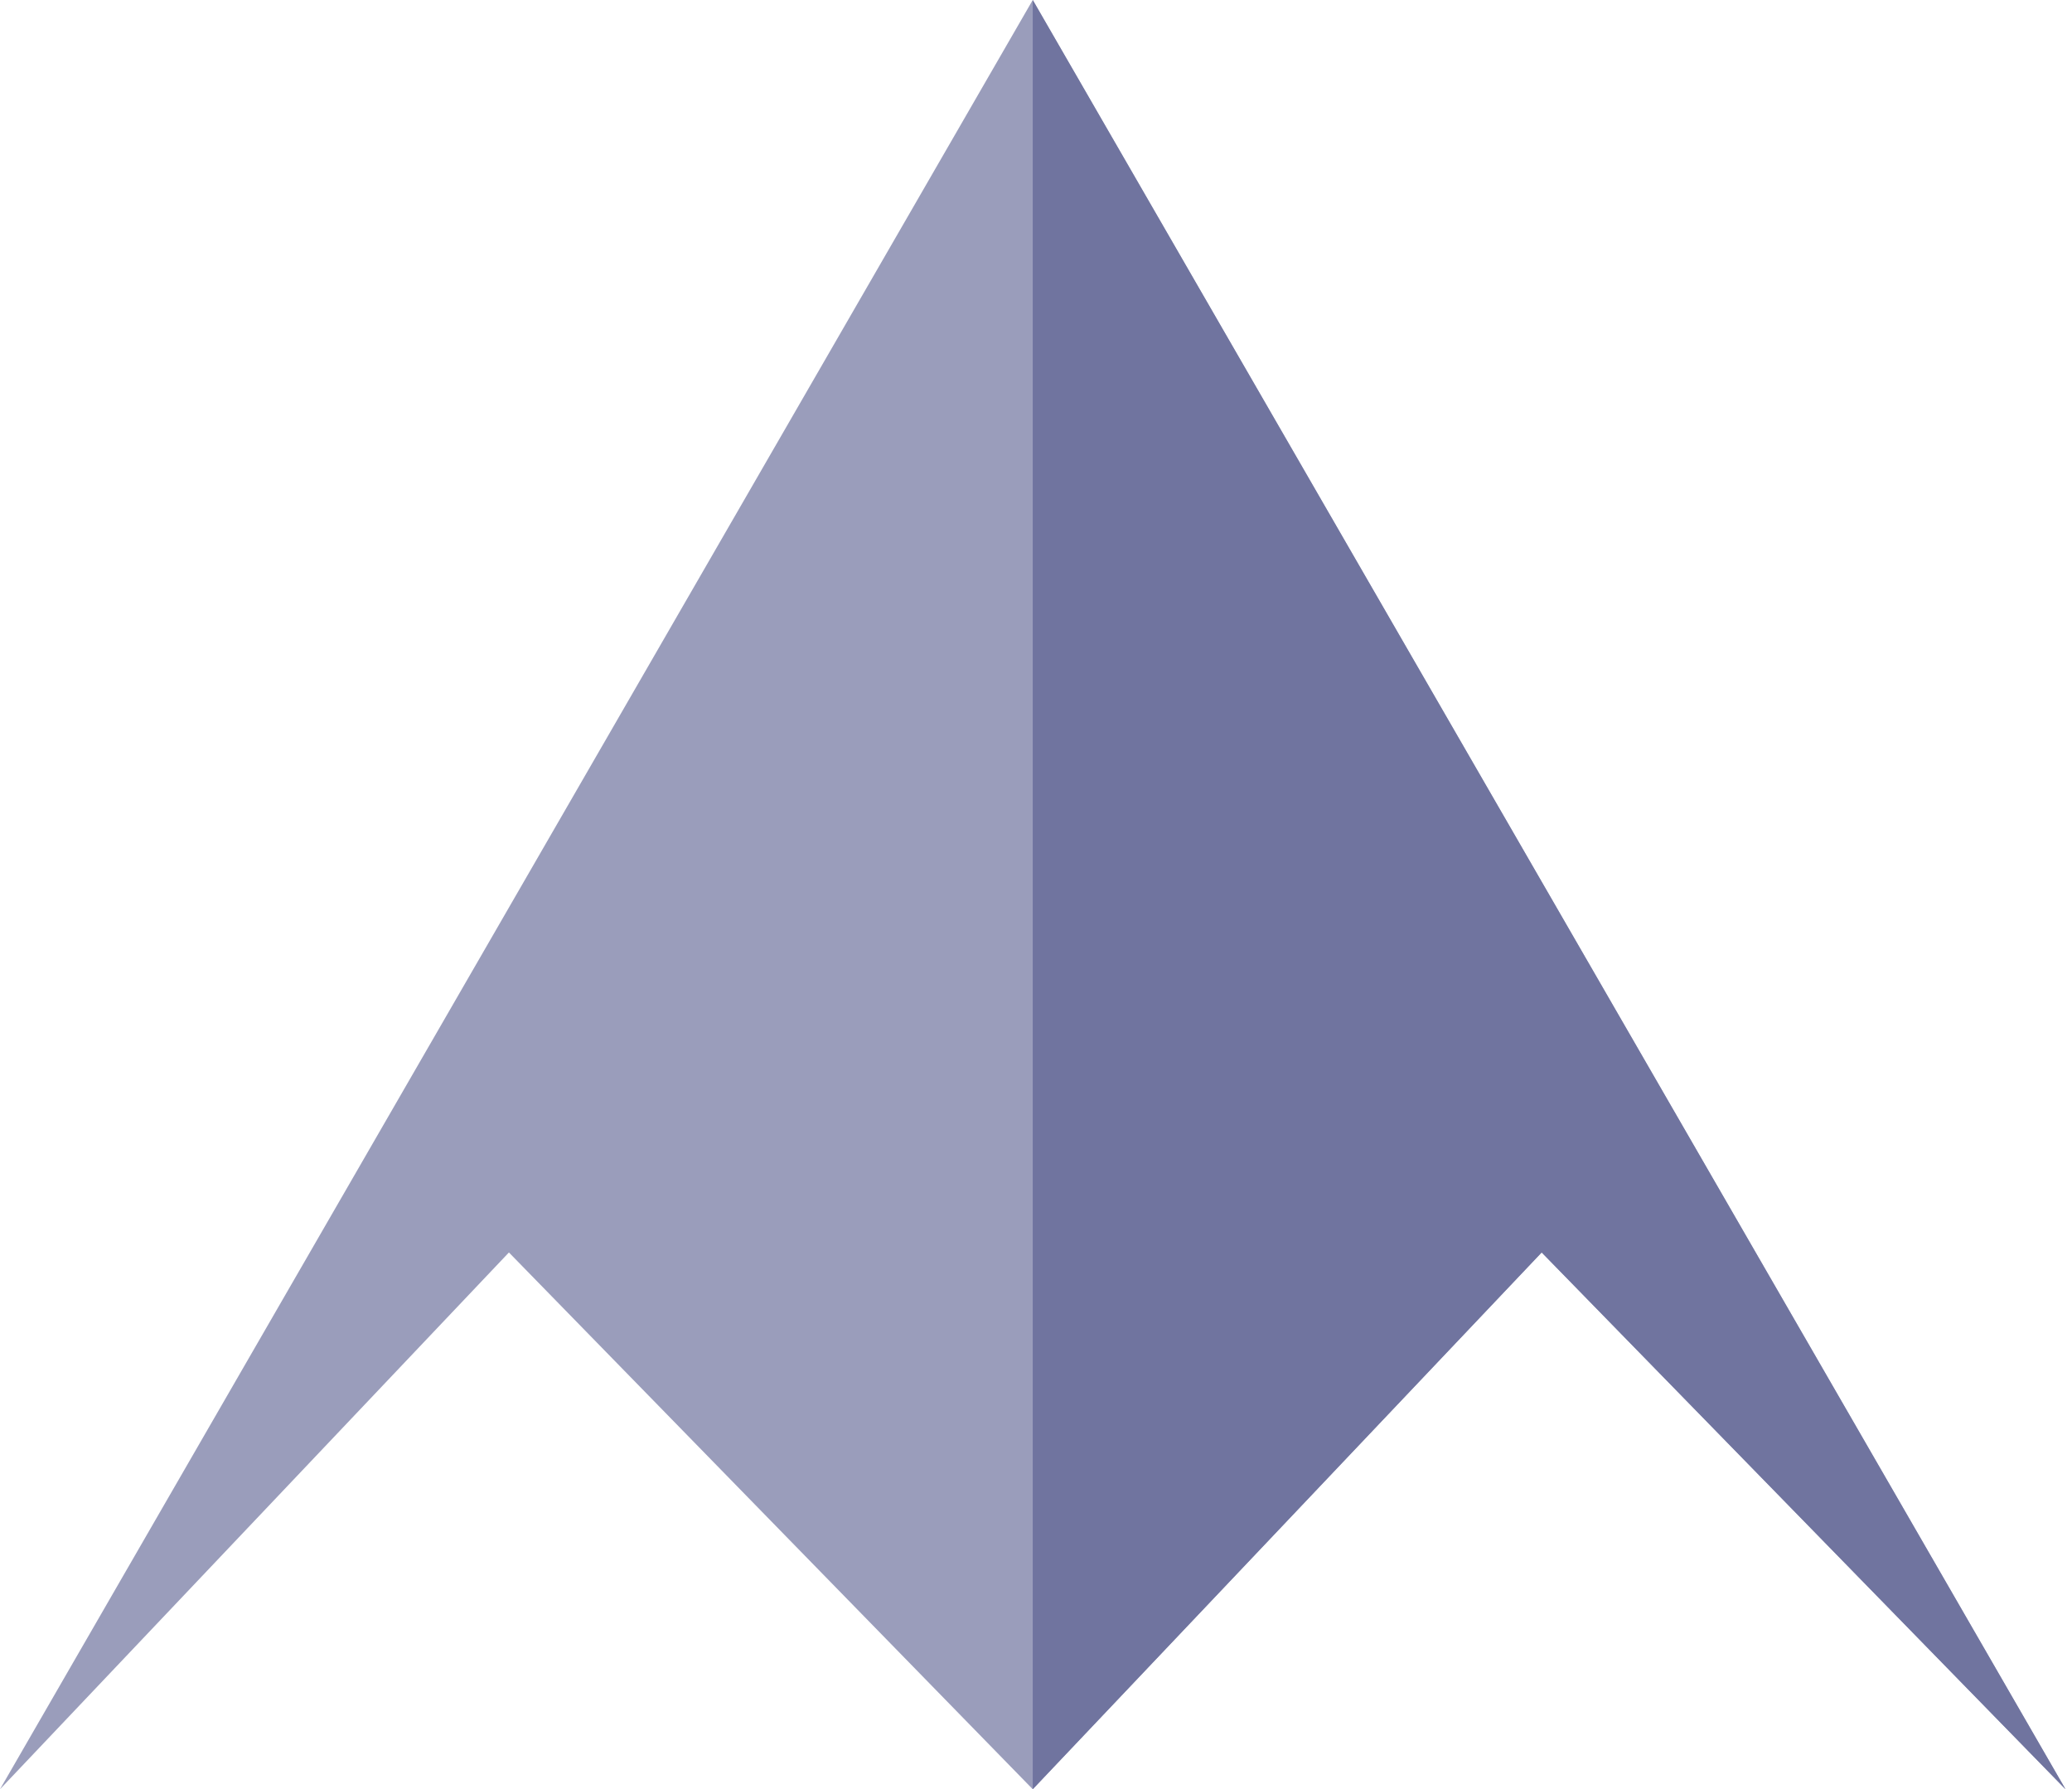 <svg
  width="278"
  height="240"
  viewBox="0 0 278 240"
  fill="none"
  xmlns="http://www.w3.org/2000/svg"
>
  <path
    d="M138.564 0L277.128 240L206.846 168L138.564 240L68.282 168L0 240L138.564 0Z"
    fill="#9A9DBB"
  />
  <path
    d="M138.564 0L277.128 240L206.846 168L138.564 240L138.564 0Z"
    fill="#70749F"
  />
</svg>
